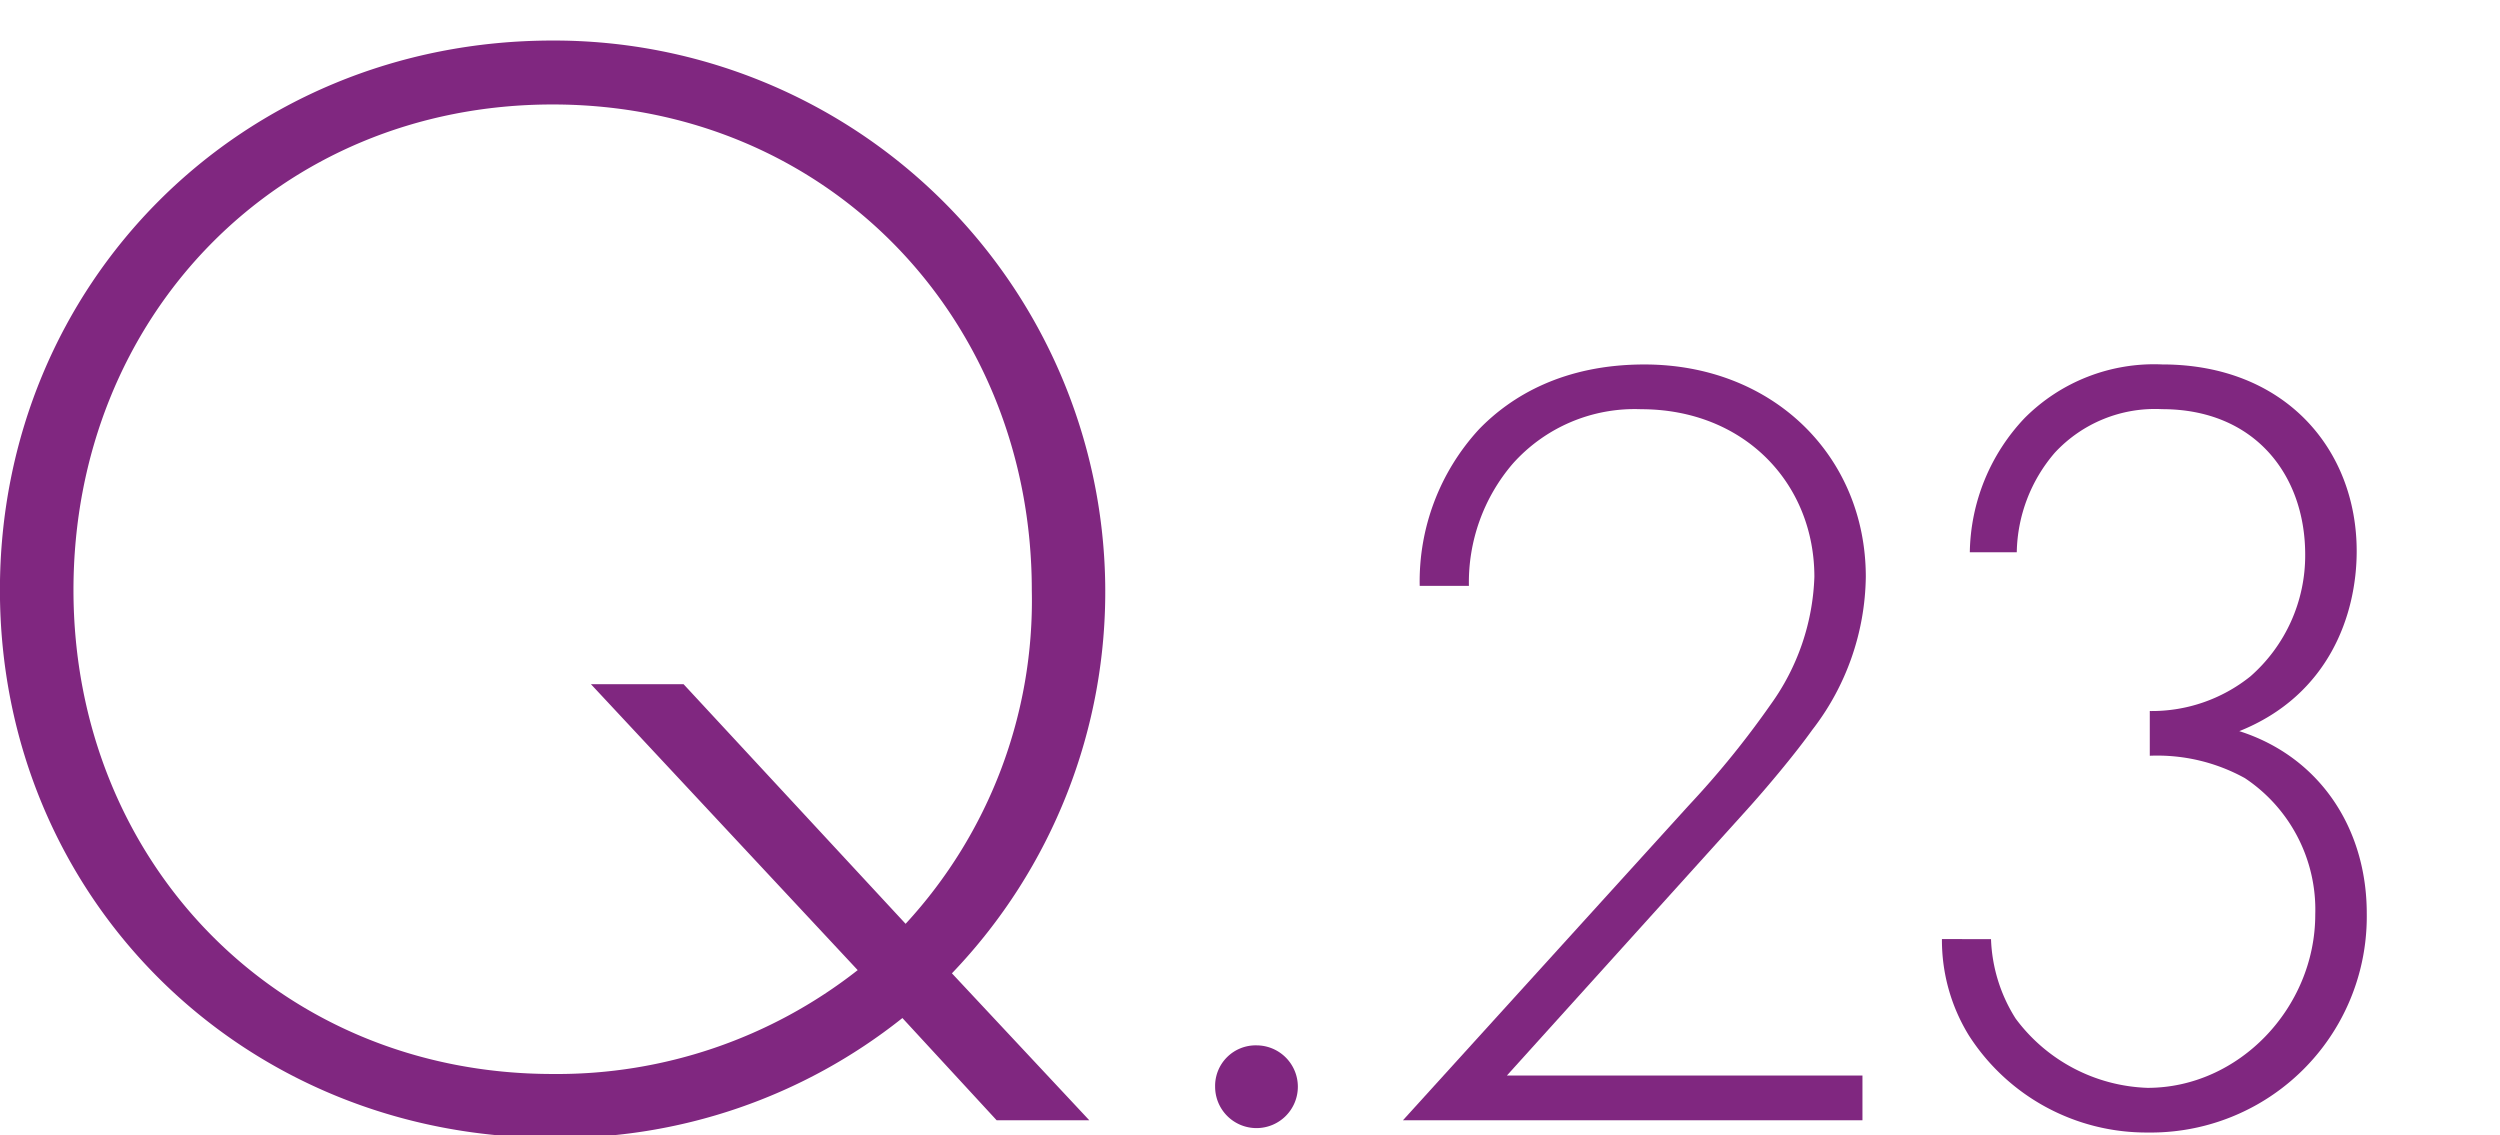 <svg xmlns="http://www.w3.org/2000/svg" width="185" height="84"><defs><clipPath id="a"><path data-name="長方形 570" transform="translate(12164 4082)" fill="#beb1b1" opacity=".358" d="M0 0h185v84H0z"/></clipPath></defs><g data-name="マスクグループ 23" transform="translate(-12164 -4082)" clip-path="url(#a)"><g data-name="グループ 482" fill="#802780"><path data-name="パス 2278" d="m12237.753 4164.9-6.975-7.565a40.708 40.708 0 0 1-25.883 8.865c-23.049 0-40.9-17.848-40.9-40.541s17.847-40.659 40.9-40.659a40.794 40.794 0 0 1 29.547 69.026l10.166 10.874Zm-10.283-11.111-19.738-21.156h6.855l16.428 17.729a35.277 35.277 0 0 0 9.338-24.7c0-20.093-15.129-35.931-35.457-35.931s-35.459 15.72-35.459 35.931c0 20.093 15.129 35.813 35.459 35.813a35.992 35.992 0 0 0 22.574-7.686Z"/><path data-name="パス 2279" d="M12256.98 4159.357a3.061 3.061 0 1 1-3.061 3.061 3 3 0 0 1 3.061-3.061Z"/><path data-name="パス 2280" d="m12267.818 4164.9 21.18-23.331a67.1 67.1 0 0 0 6.039-7.446 17.11 17.11 0 0 0 3.227-9.431c0-6.95-5.213-12.41-12.824-12.41a12.081 12.081 0 0 0-9.514 4.053 13.489 13.489 0 0 0-3.227 9.018h-3.641a16.613 16.613 0 0 1 4.385-11.582c2.4-2.482 6.289-4.8 12.244-4.8 9.516 0 16.383 6.784 16.383 15.72a18.876 18.876 0 0 1-3.973 11.334c-1.24 1.737-3.309 4.219-4.881 5.957l-17.705 19.607h26.311v3.31Z"/><path data-name="パス 2281" d="M12311.335 4151.497a11.736 11.736 0 0 0 1.82 5.874 12.67 12.67 0 0 0 9.764 5.13c6.783 0 12.41-5.957 12.41-12.824a11.692 11.692 0 0 0-5.212-10.098 13.421 13.421 0 0 0-7.033-1.654v-3.309a11.656 11.656 0 0 0 7.447-2.565 11.891 11.891 0 0 0 4.053-9.018c0-5.874-3.723-10.755-10.59-10.755a10.108 10.108 0 0 0-7.941 3.226 11.583 11.583 0 0 0-2.812 7.363h-3.475a14.754 14.754 0 0 1 4.053-9.928 13.521 13.521 0 0 1 10.176-3.971c9.1 0 14.4 6.288 14.4 13.817 0 4.715-2.068 10.672-8.687 13.32 5.957 1.9 9.432 7.2 9.432 13.485a15.982 15.982 0 0 1-16.215 16.216 15.6 15.6 0 0 1-13.238-7.2 13.442 13.442 0 0 1-1.984-7.115Z"/></g></g></svg>